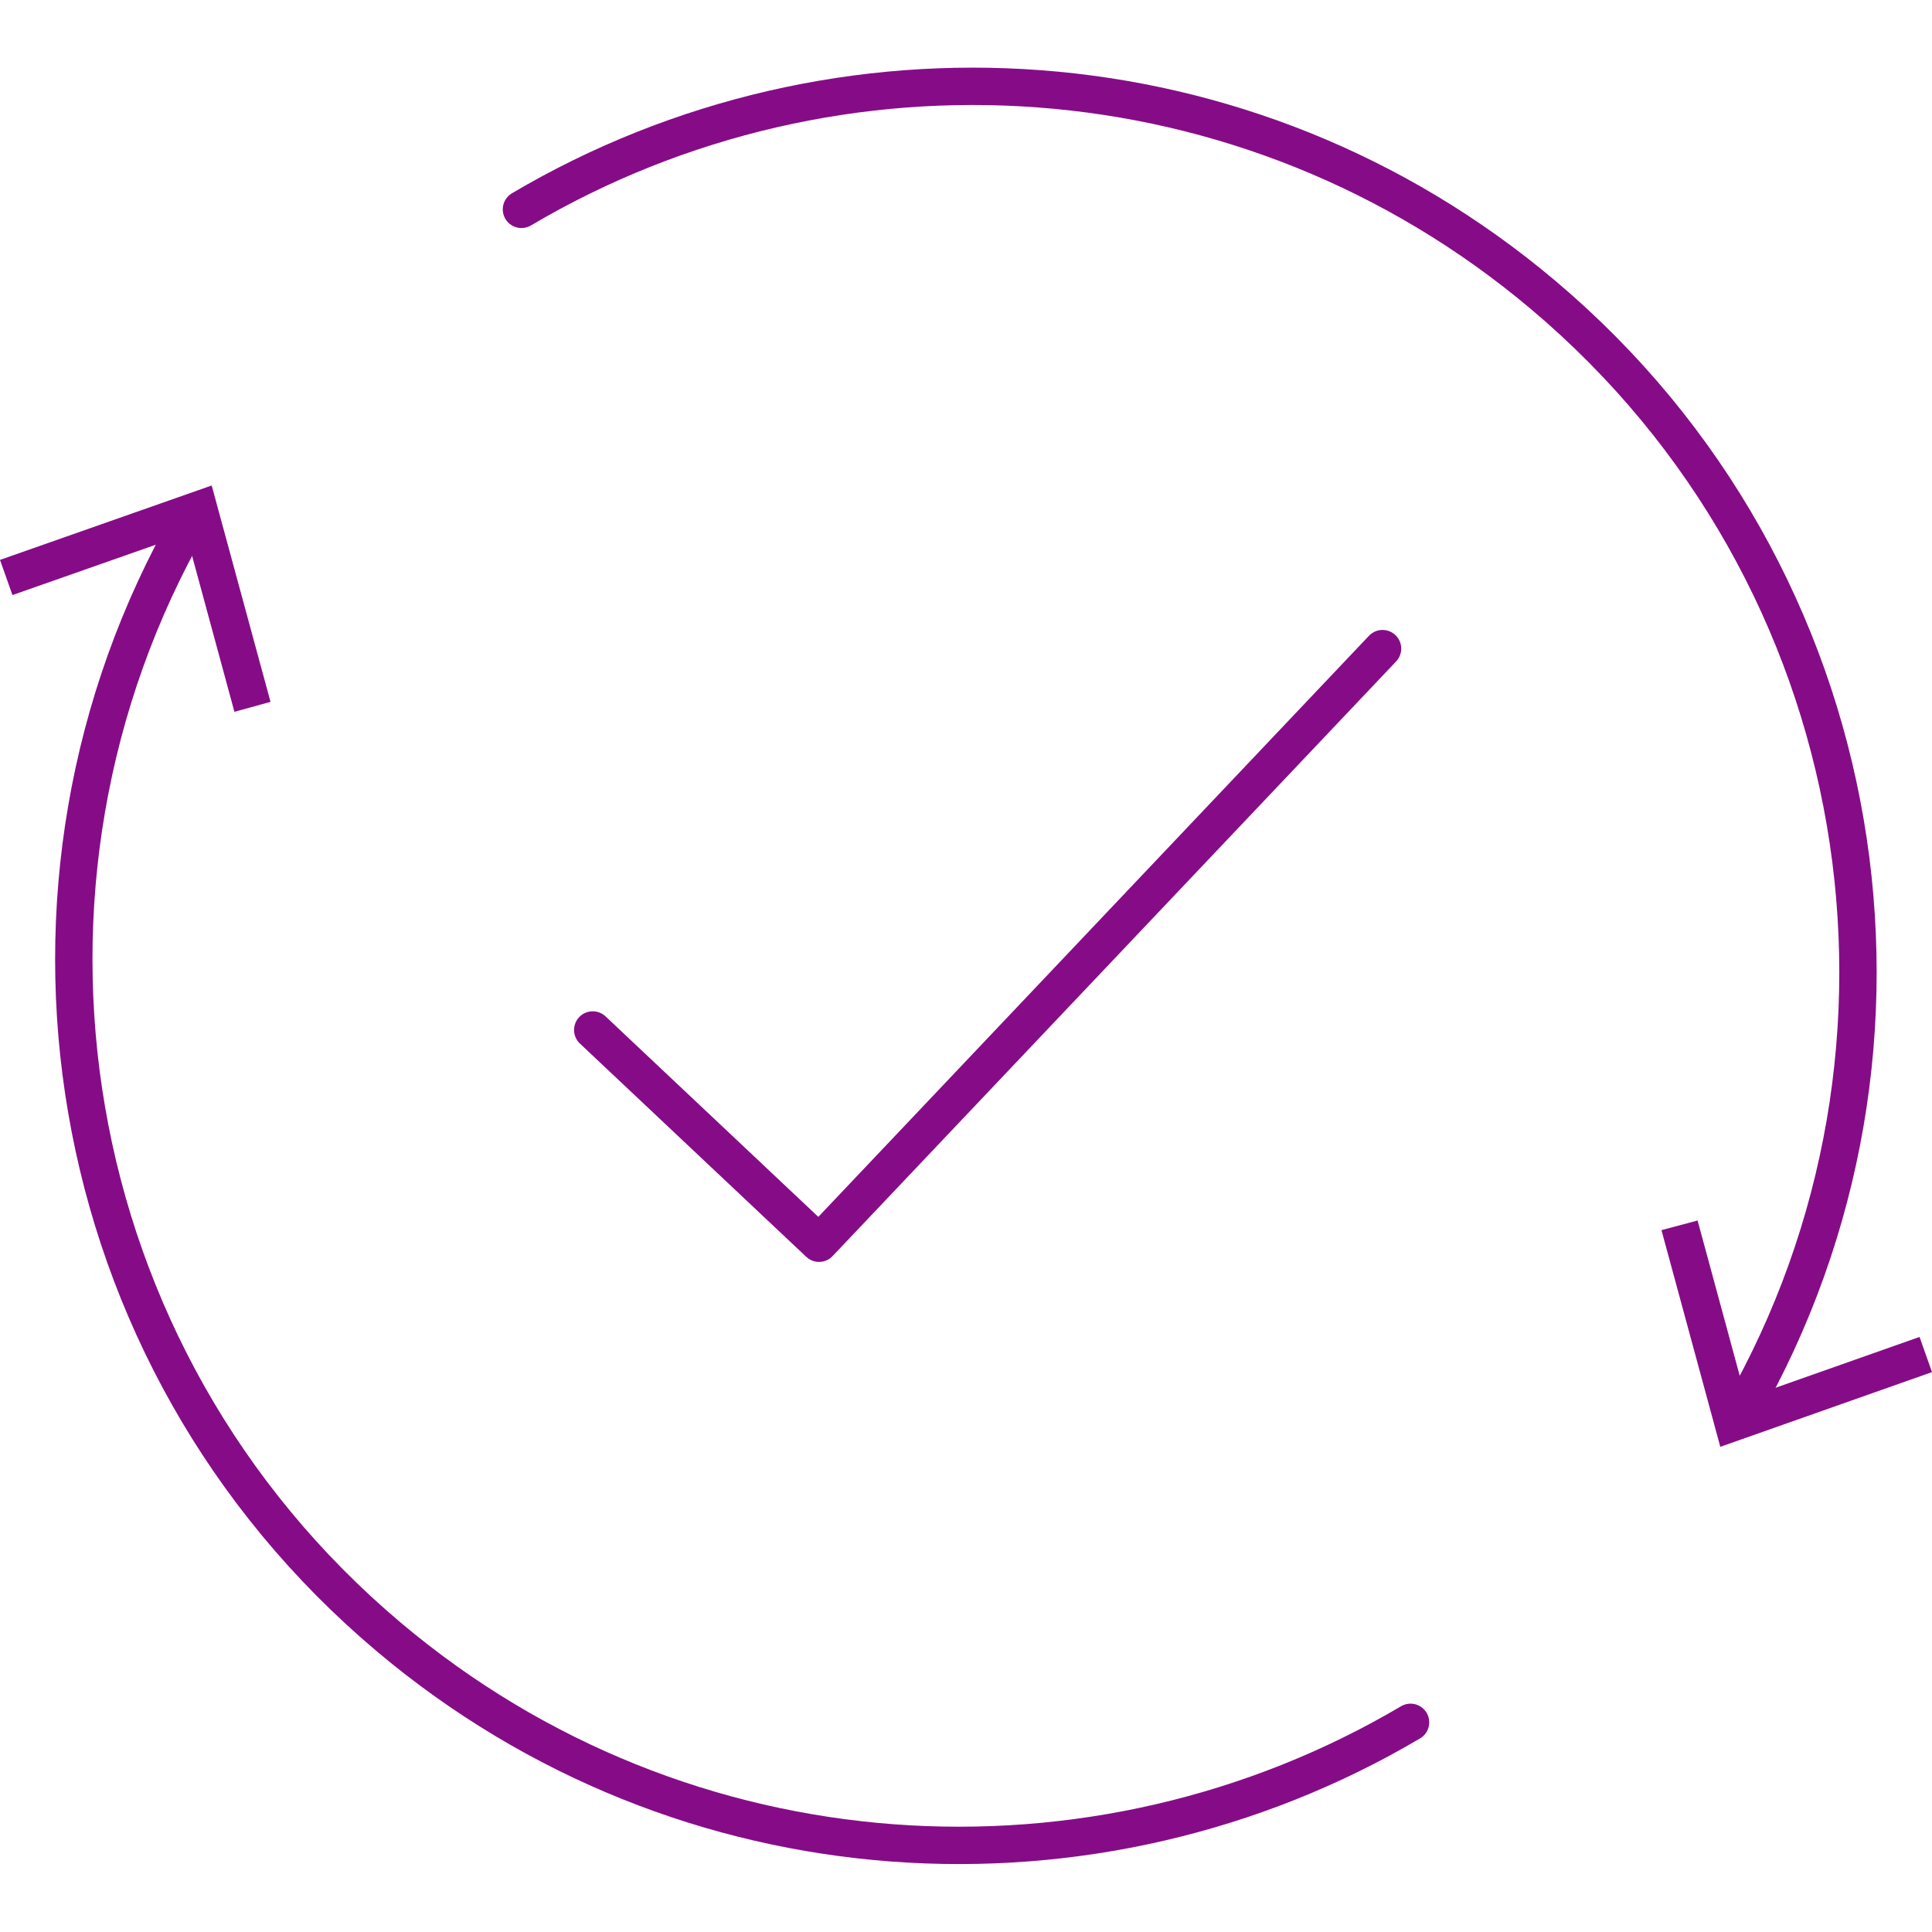 <?xml version="1.0" encoding="UTF-8"?>
<svg width="95" height="95" id="Ebene_1" data-name="Ebene 1" xmlns="http://www.w3.org/2000/svg" viewBox="0 0 62.06 57.71">
  <defs>
    <style>
      .cls-1 {
        fill: none;
        stroke: #860c87;
        stroke-linecap: round;
        stroke-linejoin: round;
        stroke-width: 1.2px;
      }

      .cls-2 {
        fill: #860c87;
      }
    </style>
  </defs>
  <g>
    <path class="cls-1" d="m16.75,4.55C26.87-1.43,40.07-.71,49.57,7.3c10.68,9,13.07,24.18,6.36,35.88"/>
    <polygon class="cls-2" points="53.37 37.34 54.53 37.03 56.08 42.74 61.66 40.77 62.06 41.9 55.26 44.3 53.37 37.34"/>
  </g>
  <g>
    <path class="cls-1" d="m45.31,53.15c-10.12,5.98-23.33,5.26-32.82-2.74C1.81,41.41-.59,26.23,6.12,14.53"/>
    <polygon class="cls-2" points="8.69 20.37 7.53 20.69 5.98 14.98 .4 16.94 0 15.81 6.8 13.42 8.69 20.37"/>
  </g>
  <polyline class="cls-1" points="19.04 30.91 26.31 37.76 44.41 18.66"/>
</svg>